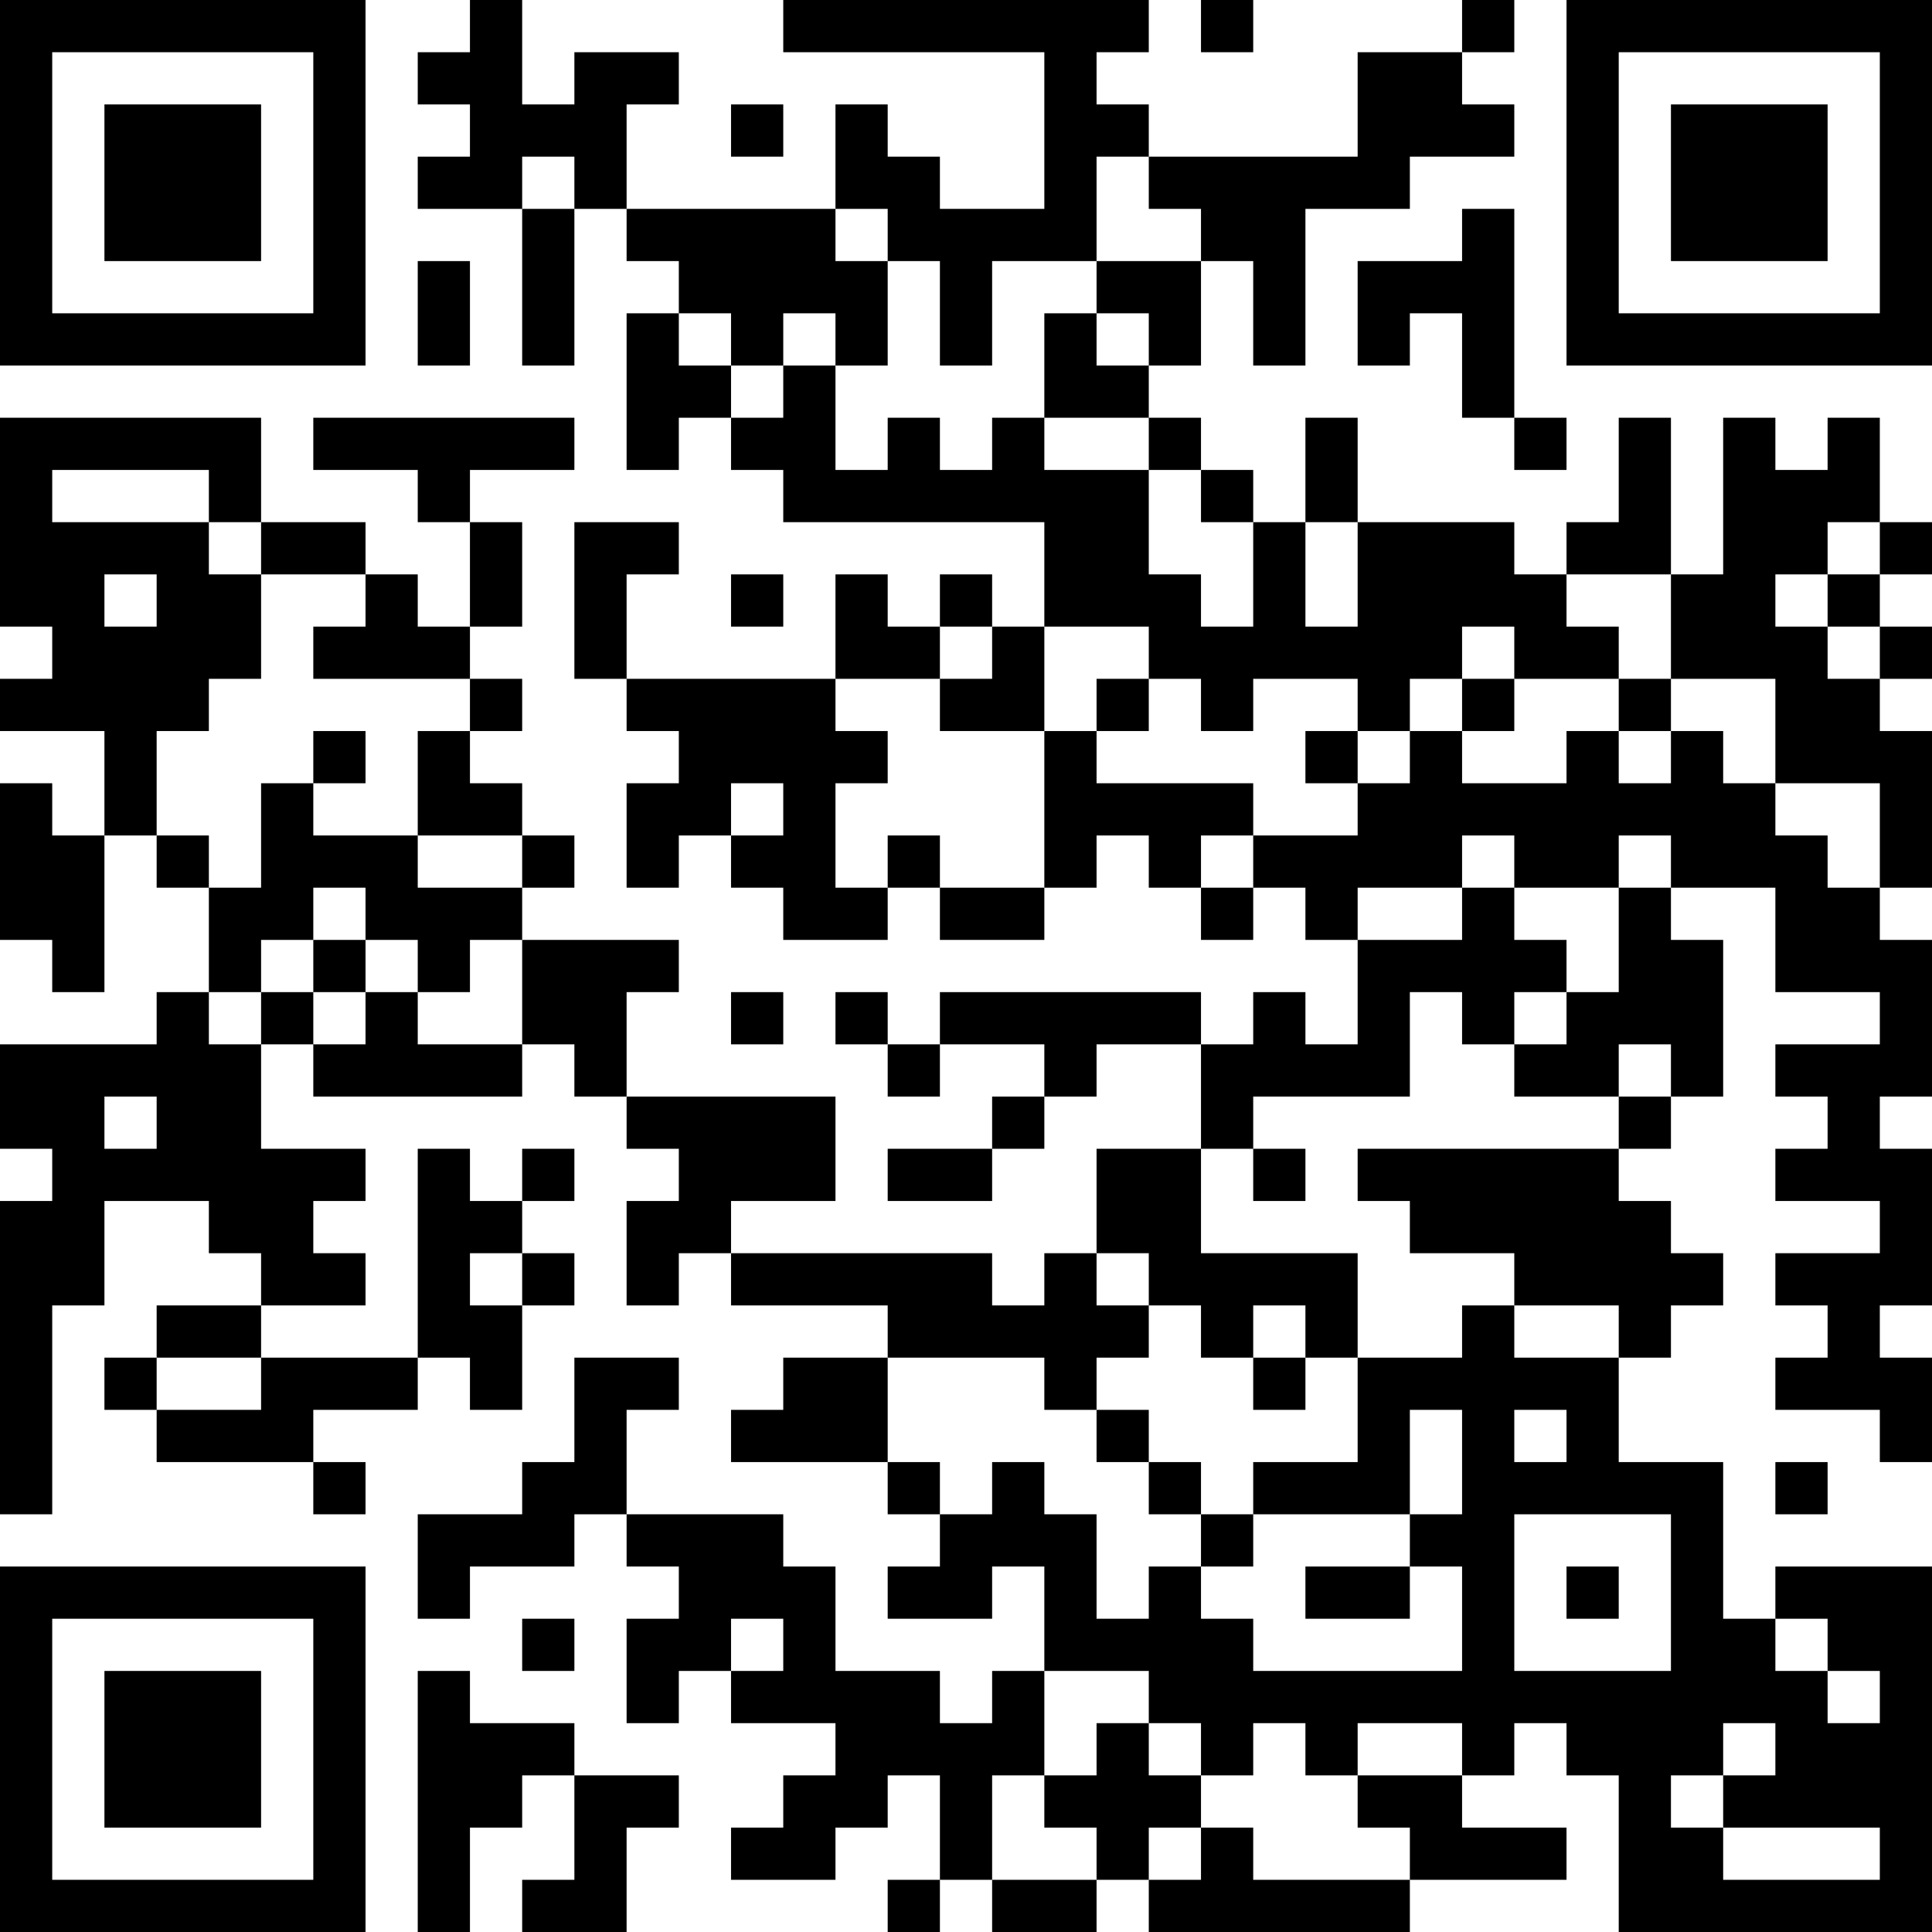 <?xml version="1.0" encoding="UTF-8"?>
<svg xmlns="http://www.w3.org/2000/svg" version="1.1" width="400" height="400" viewBox="0 0 400 400"><rect x="0" y="0" width="400" height="400" fill="#ffffff"/><g transform="scale(10.811)"><g transform="translate(0,0)"><path fill-rule="evenodd" d="M9 0L9 1L8 1L8 2L9 2L9 3L8 3L8 4L10 4L10 7L11 7L11 4L12 4L12 5L13 5L13 6L12 6L12 9L13 9L13 8L14 8L14 9L15 9L15 10L20 10L20 12L19 12L19 11L18 11L18 12L17 12L17 11L16 11L16 13L12 13L12 11L13 11L13 10L11 10L11 13L12 13L12 14L13 14L13 15L12 15L12 17L13 17L13 16L14 16L14 17L15 17L15 18L17 18L17 17L18 17L18 18L20 18L20 17L21 17L21 16L22 16L22 17L23 17L23 18L24 18L24 17L25 17L25 18L26 18L26 20L25 20L25 19L24 19L24 20L23 20L23 19L18 19L18 20L17 20L17 19L16 19L16 20L17 20L17 21L18 21L18 20L20 20L20 21L19 21L19 22L17 22L17 23L19 23L19 22L20 22L20 21L21 21L21 20L23 20L23 22L21 22L21 24L20 24L20 25L19 25L19 24L14 24L14 23L16 23L16 21L12 21L12 19L13 19L13 18L10 18L10 17L11 17L11 16L10 16L10 15L9 15L9 14L10 14L10 13L9 13L9 12L10 12L10 10L9 10L9 9L11 9L11 8L6 8L6 9L8 9L8 10L9 10L9 12L8 12L8 11L7 11L7 10L5 10L5 8L0 8L0 12L1 12L1 13L0 13L0 14L2 14L2 16L1 16L1 15L0 15L0 18L1 18L1 19L2 19L2 16L3 16L3 17L4 17L4 19L3 19L3 20L0 20L0 22L1 22L1 23L0 23L0 29L1 29L1 25L2 25L2 23L4 23L4 24L5 24L5 25L3 25L3 26L2 26L2 27L3 27L3 28L6 28L6 29L7 29L7 28L6 28L6 27L8 27L8 26L9 26L9 27L10 27L10 25L11 25L11 24L10 24L10 23L11 23L11 22L10 22L10 23L9 23L9 22L8 22L8 26L5 26L5 25L7 25L7 24L6 24L6 23L7 23L7 22L5 22L5 20L6 20L6 21L10 21L10 20L11 20L11 21L12 21L12 22L13 22L13 23L12 23L12 25L13 25L13 24L14 24L14 25L17 25L17 26L15 26L15 27L14 27L14 28L17 28L17 29L18 29L18 30L17 30L17 31L19 31L19 30L20 30L20 32L19 32L19 33L18 33L18 32L16 32L16 30L15 30L15 29L12 29L12 27L13 27L13 26L11 26L11 28L10 28L10 29L8 29L8 31L9 31L9 30L11 30L11 29L12 29L12 30L13 30L13 31L12 31L12 33L13 33L13 32L14 32L14 33L16 33L16 34L15 34L15 35L14 35L14 36L16 36L16 35L17 35L17 34L18 34L18 36L17 36L17 37L18 37L18 36L19 36L19 37L21 37L21 36L22 36L22 37L27 37L27 36L30 36L30 35L28 35L28 34L29 34L29 33L30 33L30 34L31 34L31 37L37 37L37 30L34 30L34 31L33 31L33 28L31 28L31 26L32 26L32 25L33 25L33 24L32 24L32 23L31 23L31 22L32 22L32 21L33 21L33 18L32 18L32 17L34 17L34 19L36 19L36 20L34 20L34 21L35 21L35 22L34 22L34 23L36 23L36 24L34 24L34 25L35 25L35 26L34 26L34 27L36 27L36 28L37 28L37 26L36 26L36 25L37 25L37 22L36 22L36 21L37 21L37 18L36 18L36 17L37 17L37 14L36 14L36 13L37 13L37 12L36 12L36 11L37 11L37 10L36 10L36 8L35 8L35 9L34 9L34 8L33 8L33 11L32 11L32 8L31 8L31 10L30 10L30 11L29 11L29 10L26 10L26 8L25 8L25 10L24 10L24 9L23 9L23 8L22 8L22 7L23 7L23 5L24 5L24 7L25 7L25 4L27 4L27 3L29 3L29 2L28 2L28 1L29 1L29 0L28 0L28 1L26 1L26 3L22 3L22 2L21 2L21 1L22 1L22 0L15 0L15 1L20 1L20 4L18 4L18 3L17 3L17 2L16 2L16 4L12 4L12 2L13 2L13 1L11 1L11 2L10 2L10 0ZM23 0L23 1L24 1L24 0ZM14 2L14 3L15 3L15 2ZM10 3L10 4L11 4L11 3ZM21 3L21 5L19 5L19 7L18 7L18 5L17 5L17 4L16 4L16 5L17 5L17 7L16 7L16 6L15 6L15 7L14 7L14 6L13 6L13 7L14 7L14 8L15 8L15 7L16 7L16 9L17 9L17 8L18 8L18 9L19 9L19 8L20 8L20 9L22 9L22 11L23 11L23 12L24 12L24 10L23 10L23 9L22 9L22 8L20 8L20 6L21 6L21 7L22 7L22 6L21 6L21 5L23 5L23 4L22 4L22 3ZM28 4L28 5L26 5L26 7L27 7L27 6L28 6L28 8L29 8L29 9L30 9L30 8L29 8L29 4ZM8 5L8 7L9 7L9 5ZM1 9L1 10L4 10L4 11L5 11L5 13L4 13L4 14L3 14L3 16L4 16L4 17L5 17L5 15L6 15L6 16L8 16L8 17L10 17L10 16L8 16L8 14L9 14L9 13L6 13L6 12L7 12L7 11L5 11L5 10L4 10L4 9ZM25 10L25 12L26 12L26 10ZM35 10L35 11L34 11L34 12L35 12L35 13L36 13L36 12L35 12L35 11L36 11L36 10ZM2 11L2 12L3 12L3 11ZM14 11L14 12L15 12L15 11ZM30 11L30 12L31 12L31 13L29 13L29 12L28 12L28 13L27 13L27 14L26 14L26 13L24 13L24 14L23 14L23 13L22 13L22 12L20 12L20 14L18 14L18 13L19 13L19 12L18 12L18 13L16 13L16 14L17 14L17 15L16 15L16 17L17 17L17 16L18 16L18 17L20 17L20 14L21 14L21 15L24 15L24 16L23 16L23 17L24 17L24 16L26 16L26 15L27 15L27 14L28 14L28 15L30 15L30 14L31 14L31 15L32 15L32 14L33 14L33 15L34 15L34 16L35 16L35 17L36 17L36 15L34 15L34 13L32 13L32 11ZM21 13L21 14L22 14L22 13ZM28 13L28 14L29 14L29 13ZM31 13L31 14L32 14L32 13ZM6 14L6 15L7 15L7 14ZM25 14L25 15L26 15L26 14ZM14 15L14 16L15 16L15 15ZM28 16L28 17L26 17L26 18L28 18L28 17L29 17L29 18L30 18L30 19L29 19L29 20L28 20L28 19L27 19L27 21L24 21L24 22L23 22L23 24L26 24L26 26L25 26L25 25L24 25L24 26L23 26L23 25L22 25L22 24L21 24L21 25L22 25L22 26L21 26L21 27L20 27L20 26L17 26L17 28L18 28L18 29L19 29L19 28L20 28L20 29L21 29L21 31L22 31L22 30L23 30L23 31L24 31L24 32L28 32L28 30L27 30L27 29L28 29L28 27L27 27L27 29L24 29L24 28L26 28L26 26L28 26L28 25L29 25L29 26L31 26L31 25L29 25L29 24L27 24L27 23L26 23L26 22L31 22L31 21L32 21L32 20L31 20L31 21L29 21L29 20L30 20L30 19L31 19L31 17L32 17L32 16L31 16L31 17L29 17L29 16ZM6 17L6 18L5 18L5 19L4 19L4 20L5 20L5 19L6 19L6 20L7 20L7 19L8 19L8 20L10 20L10 18L9 18L9 19L8 19L8 18L7 18L7 17ZM6 18L6 19L7 19L7 18ZM14 19L14 20L15 20L15 19ZM2 21L2 22L3 22L3 21ZM24 22L24 23L25 23L25 22ZM9 24L9 25L10 25L10 24ZM3 26L3 27L5 27L5 26ZM24 26L24 27L25 27L25 26ZM21 27L21 28L22 28L22 29L23 29L23 30L24 30L24 29L23 29L23 28L22 28L22 27ZM29 27L29 28L30 28L30 27ZM34 28L34 29L35 29L35 28ZM29 29L29 32L32 32L32 29ZM25 30L25 31L27 31L27 30ZM30 30L30 31L31 31L31 30ZM10 31L10 32L11 32L11 31ZM14 31L14 32L15 32L15 31ZM34 31L34 32L35 32L35 33L36 33L36 32L35 32L35 31ZM8 32L8 37L9 37L9 35L10 35L10 34L11 34L11 36L10 36L10 37L12 37L12 35L13 35L13 34L11 34L11 33L9 33L9 32ZM20 32L20 34L19 34L19 36L21 36L21 35L20 35L20 34L21 34L21 33L22 33L22 34L23 34L23 35L22 35L22 36L23 36L23 35L24 35L24 36L27 36L27 35L26 35L26 34L28 34L28 33L26 33L26 34L25 34L25 33L24 33L24 34L23 34L23 33L22 33L22 32ZM33 33L33 34L32 34L32 35L33 35L33 36L36 36L36 35L33 35L33 34L34 34L34 33ZM0 0L0 7L7 7L7 0ZM1 1L1 6L6 6L6 1ZM2 2L2 5L5 5L5 2ZM30 0L30 7L37 7L37 0ZM31 1L31 6L36 6L36 1ZM32 2L32 5L35 5L35 2ZM0 30L0 37L7 37L7 30ZM1 31L1 36L6 36L6 31ZM2 32L2 35L5 35L5 32Z" fill="#000000"/></g></g></svg>
